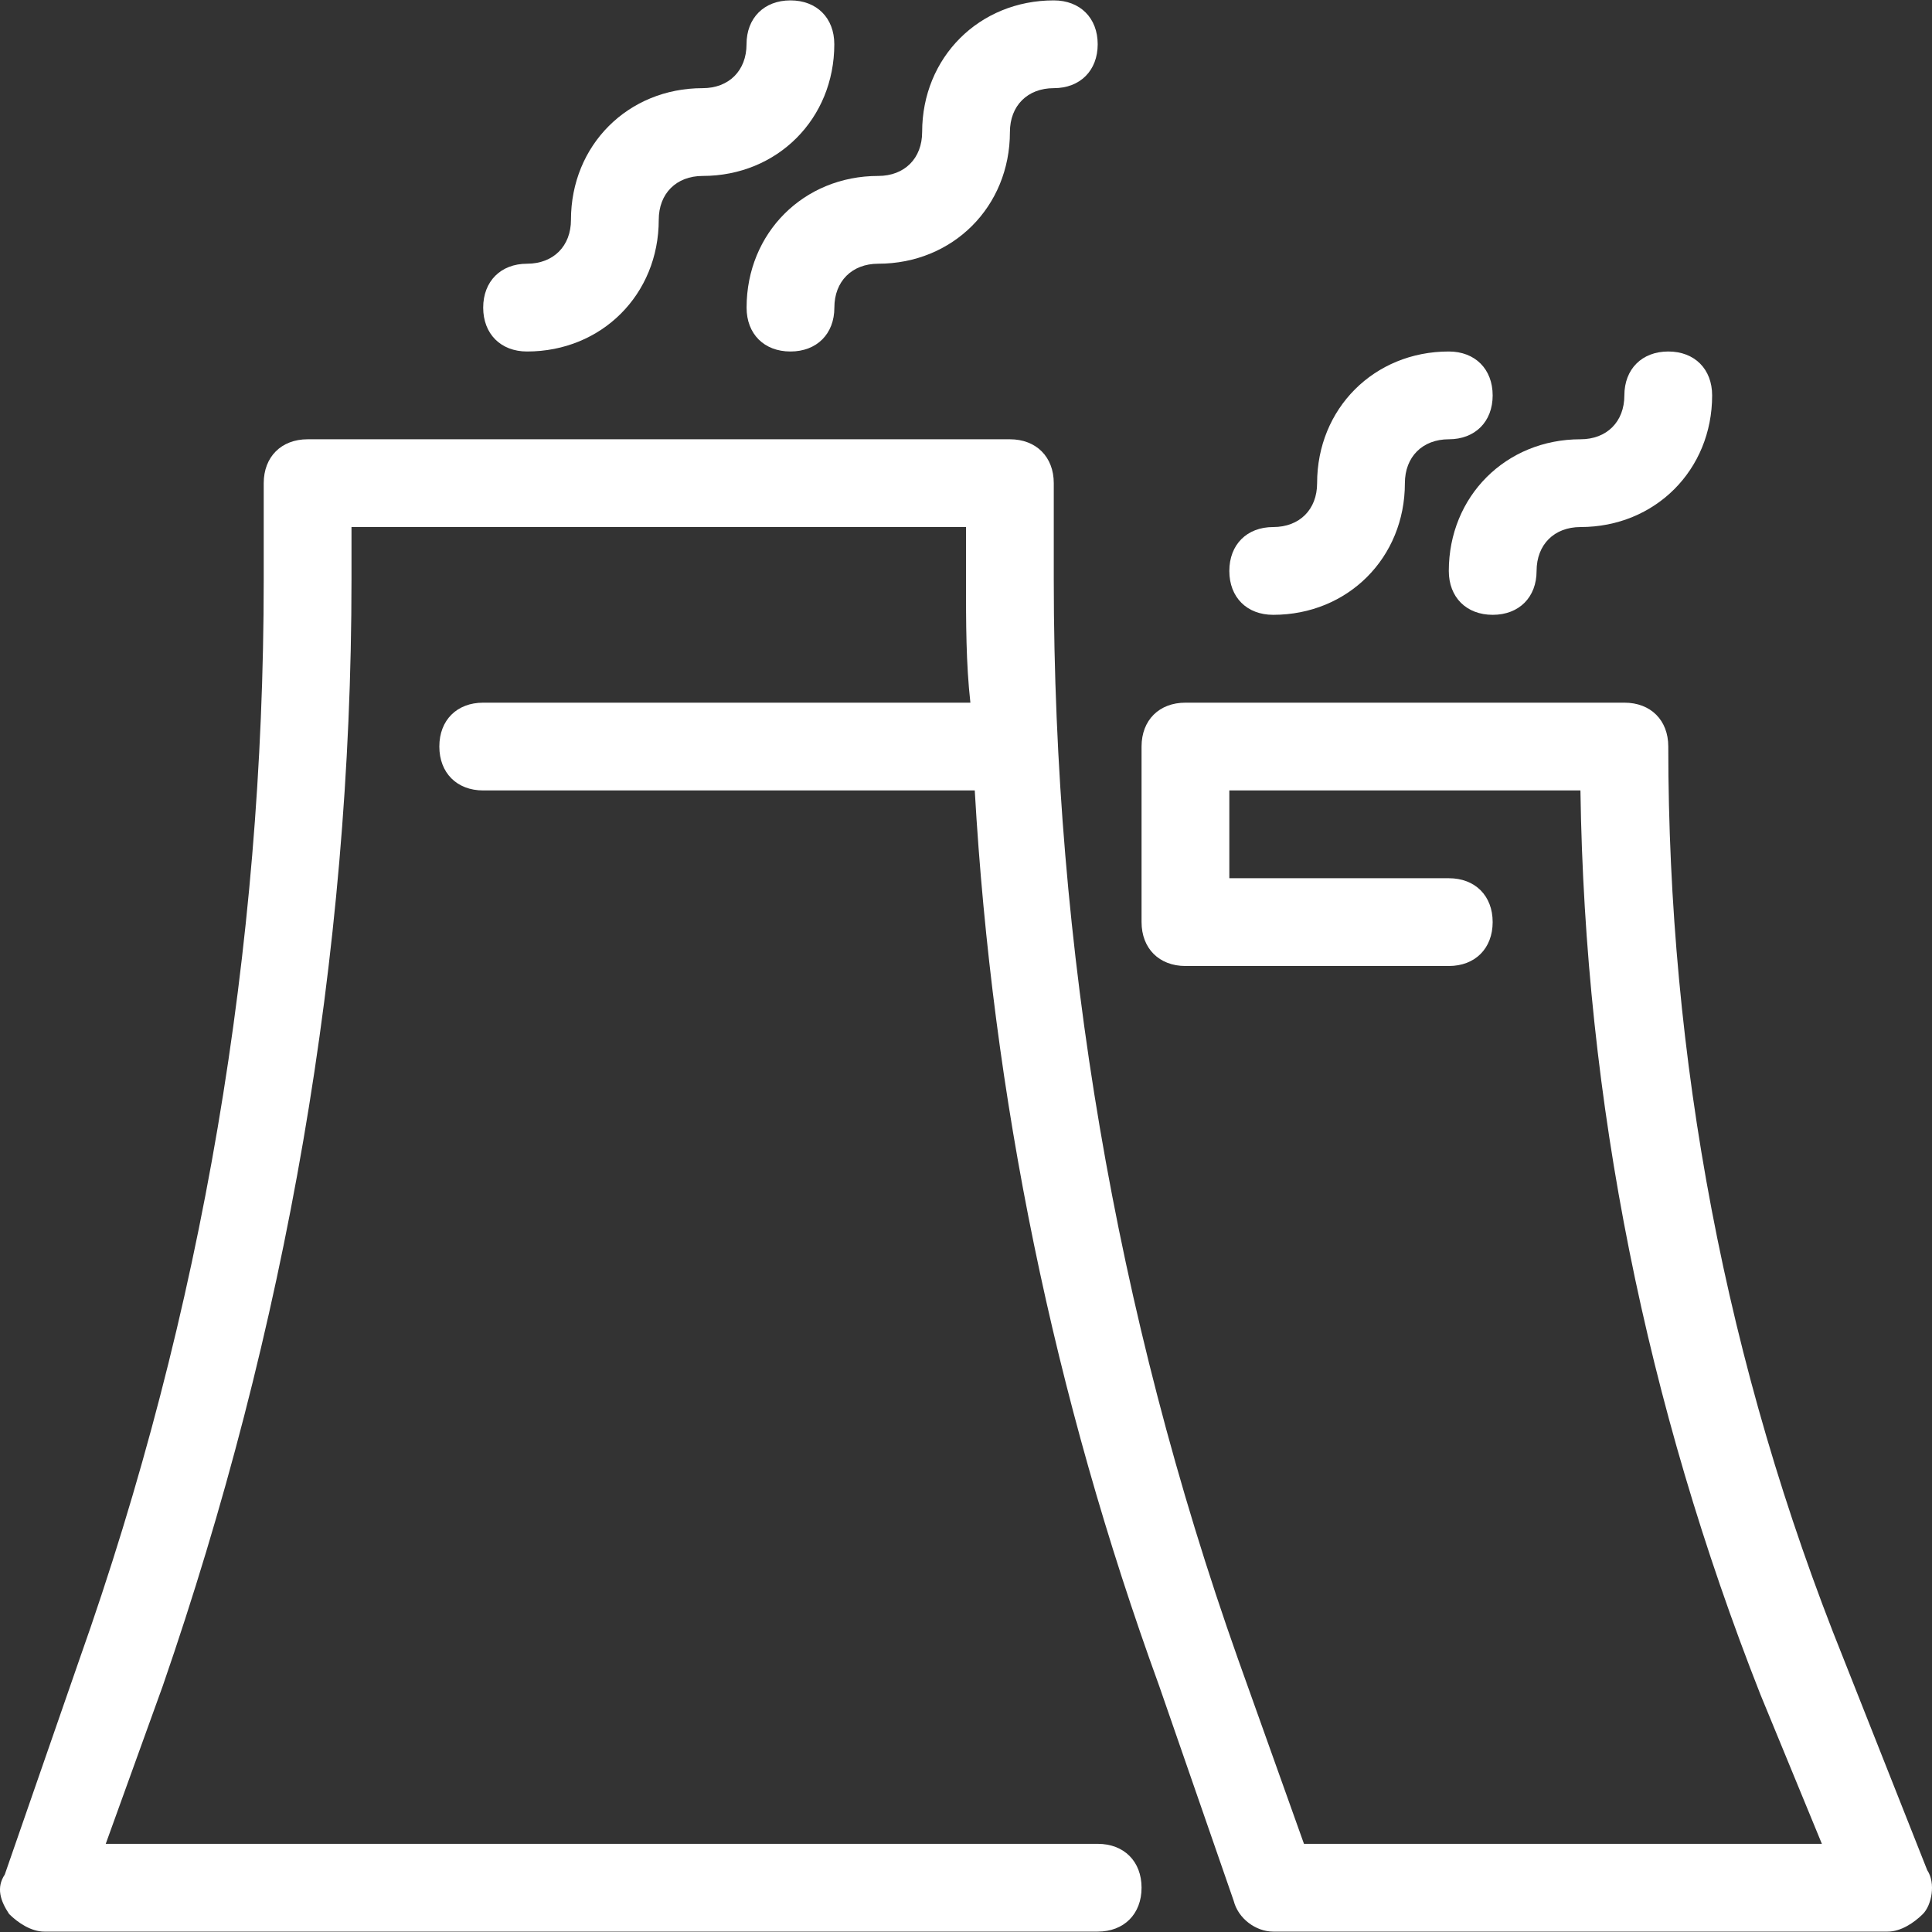 <svg width="30" height="30" viewBox="0 0 30 30" fill="none" xmlns="http://www.w3.org/2000/svg">
<rect x="0" y="0" width="30" height="30" fill="#333333" stroke="none"/>
<g clip-path="url(#clip0_119_306)">
<path d="M12.274 0.006C11.865 0.006 11.592 0.279 11.592 0.687C11.592 1.096 11.319 1.369 10.911 1.369C9.752 1.369 8.866 2.255 8.866 3.413C8.866 3.822 8.593 4.095 8.184 4.095C7.776 4.095 7.503 4.368 7.503 4.777C7.503 5.185 7.776 5.458 8.184 5.458C9.343 5.458 10.229 4.572 10.229 3.413C10.229 3.005 10.502 2.732 10.911 2.732C12.069 2.732 12.955 1.846 12.955 0.687C12.955 0.278 12.682 0.006 12.274 0.006Z" fill="white"/>
<path d="M16.363 0.006C15.205 0.006 14.319 0.892 14.319 2.05C14.319 2.459 14.046 2.732 13.637 2.732C12.479 2.732 11.593 3.618 11.593 4.777C11.593 5.186 11.865 5.458 12.274 5.458C12.683 5.458 12.956 5.185 12.956 4.777C12.956 4.368 13.229 4.095 13.637 4.095C14.796 4.095 15.682 3.209 15.682 2.05C15.682 1.642 15.955 1.369 16.363 1.369C16.772 1.369 17.045 1.096 17.045 0.687C17.045 0.279 16.772 0.006 16.363 0.006Z" fill="white"/>
<path d="M22.497 5.458C21.338 5.458 20.452 6.344 20.452 7.503C20.452 7.912 20.179 8.184 19.77 8.184C19.361 8.184 19.089 8.457 19.089 8.866C19.089 9.275 19.361 9.547 19.77 9.547C20.929 9.547 21.815 8.661 21.815 7.503C21.815 7.094 22.088 6.821 22.497 6.821C22.905 6.821 23.178 6.548 23.178 6.14C23.178 5.731 22.905 5.458 22.497 5.458Z" fill="white"/>
<path d="M25.905 5.458C25.496 5.458 25.223 5.731 25.223 6.14C25.223 6.548 24.951 6.821 24.542 6.821C23.383 6.821 22.497 7.707 22.497 8.866C22.497 9.275 22.77 9.547 23.179 9.547C23.587 9.547 23.86 9.275 23.86 8.866C23.86 8.457 24.133 8.184 24.542 8.184C25.7 8.184 26.586 7.298 26.586 6.14C26.586 5.731 26.314 5.458 25.905 5.458Z" fill="white"/>
<path d="M29.926 29.04L28.631 25.768C26.791 21.202 25.905 16.431 25.905 11.592C25.905 11.183 25.632 10.911 25.223 10.911H18.408C17.999 10.911 17.726 11.183 17.726 11.592V14.318C17.726 14.727 17.999 15 18.408 15H22.497C22.906 15 23.178 14.727 23.178 14.318C23.178 13.909 22.906 13.637 22.497 13.637H19.089V12.274H24.541C24.61 17.113 25.564 21.815 27.336 26.313L28.29 28.631H20.248L19.226 25.768C17.317 20.384 16.363 14.727 16.363 9.002V7.503C16.363 7.094 16.09 6.821 15.681 6.821H4.777C4.368 6.821 4.095 7.094 4.095 7.503V9.002C4.095 14.727 3.141 20.384 1.233 25.768L0.074 29.108C-0.062 29.312 0.006 29.517 0.142 29.721C0.279 29.857 0.483 29.994 0.688 29.994H17.045C17.454 29.994 17.726 29.721 17.726 29.312C17.726 28.903 17.453 28.631 17.045 28.631H1.642L2.528 26.177C4.436 20.657 5.458 14.864 5.458 9.002V8.184H15V9.002C15 9.684 15 10.297 15.068 10.911H7.503C7.094 10.911 6.822 11.183 6.822 11.592C6.822 12.001 7.094 12.274 7.503 12.274H15.136C15.409 17.044 16.363 21.679 17.999 26.177L19.157 29.517C19.226 29.789 19.498 29.994 19.771 29.994H29.312C29.517 29.994 29.721 29.857 29.858 29.721C29.994 29.585 30.062 29.244 29.926 29.04Z" fill="white"/>
</g>
<defs>
<clipPath id="clip0_119_306">
<rect width="30" height="30" fill="white"/>
</clipPath>
</defs>
</svg>
